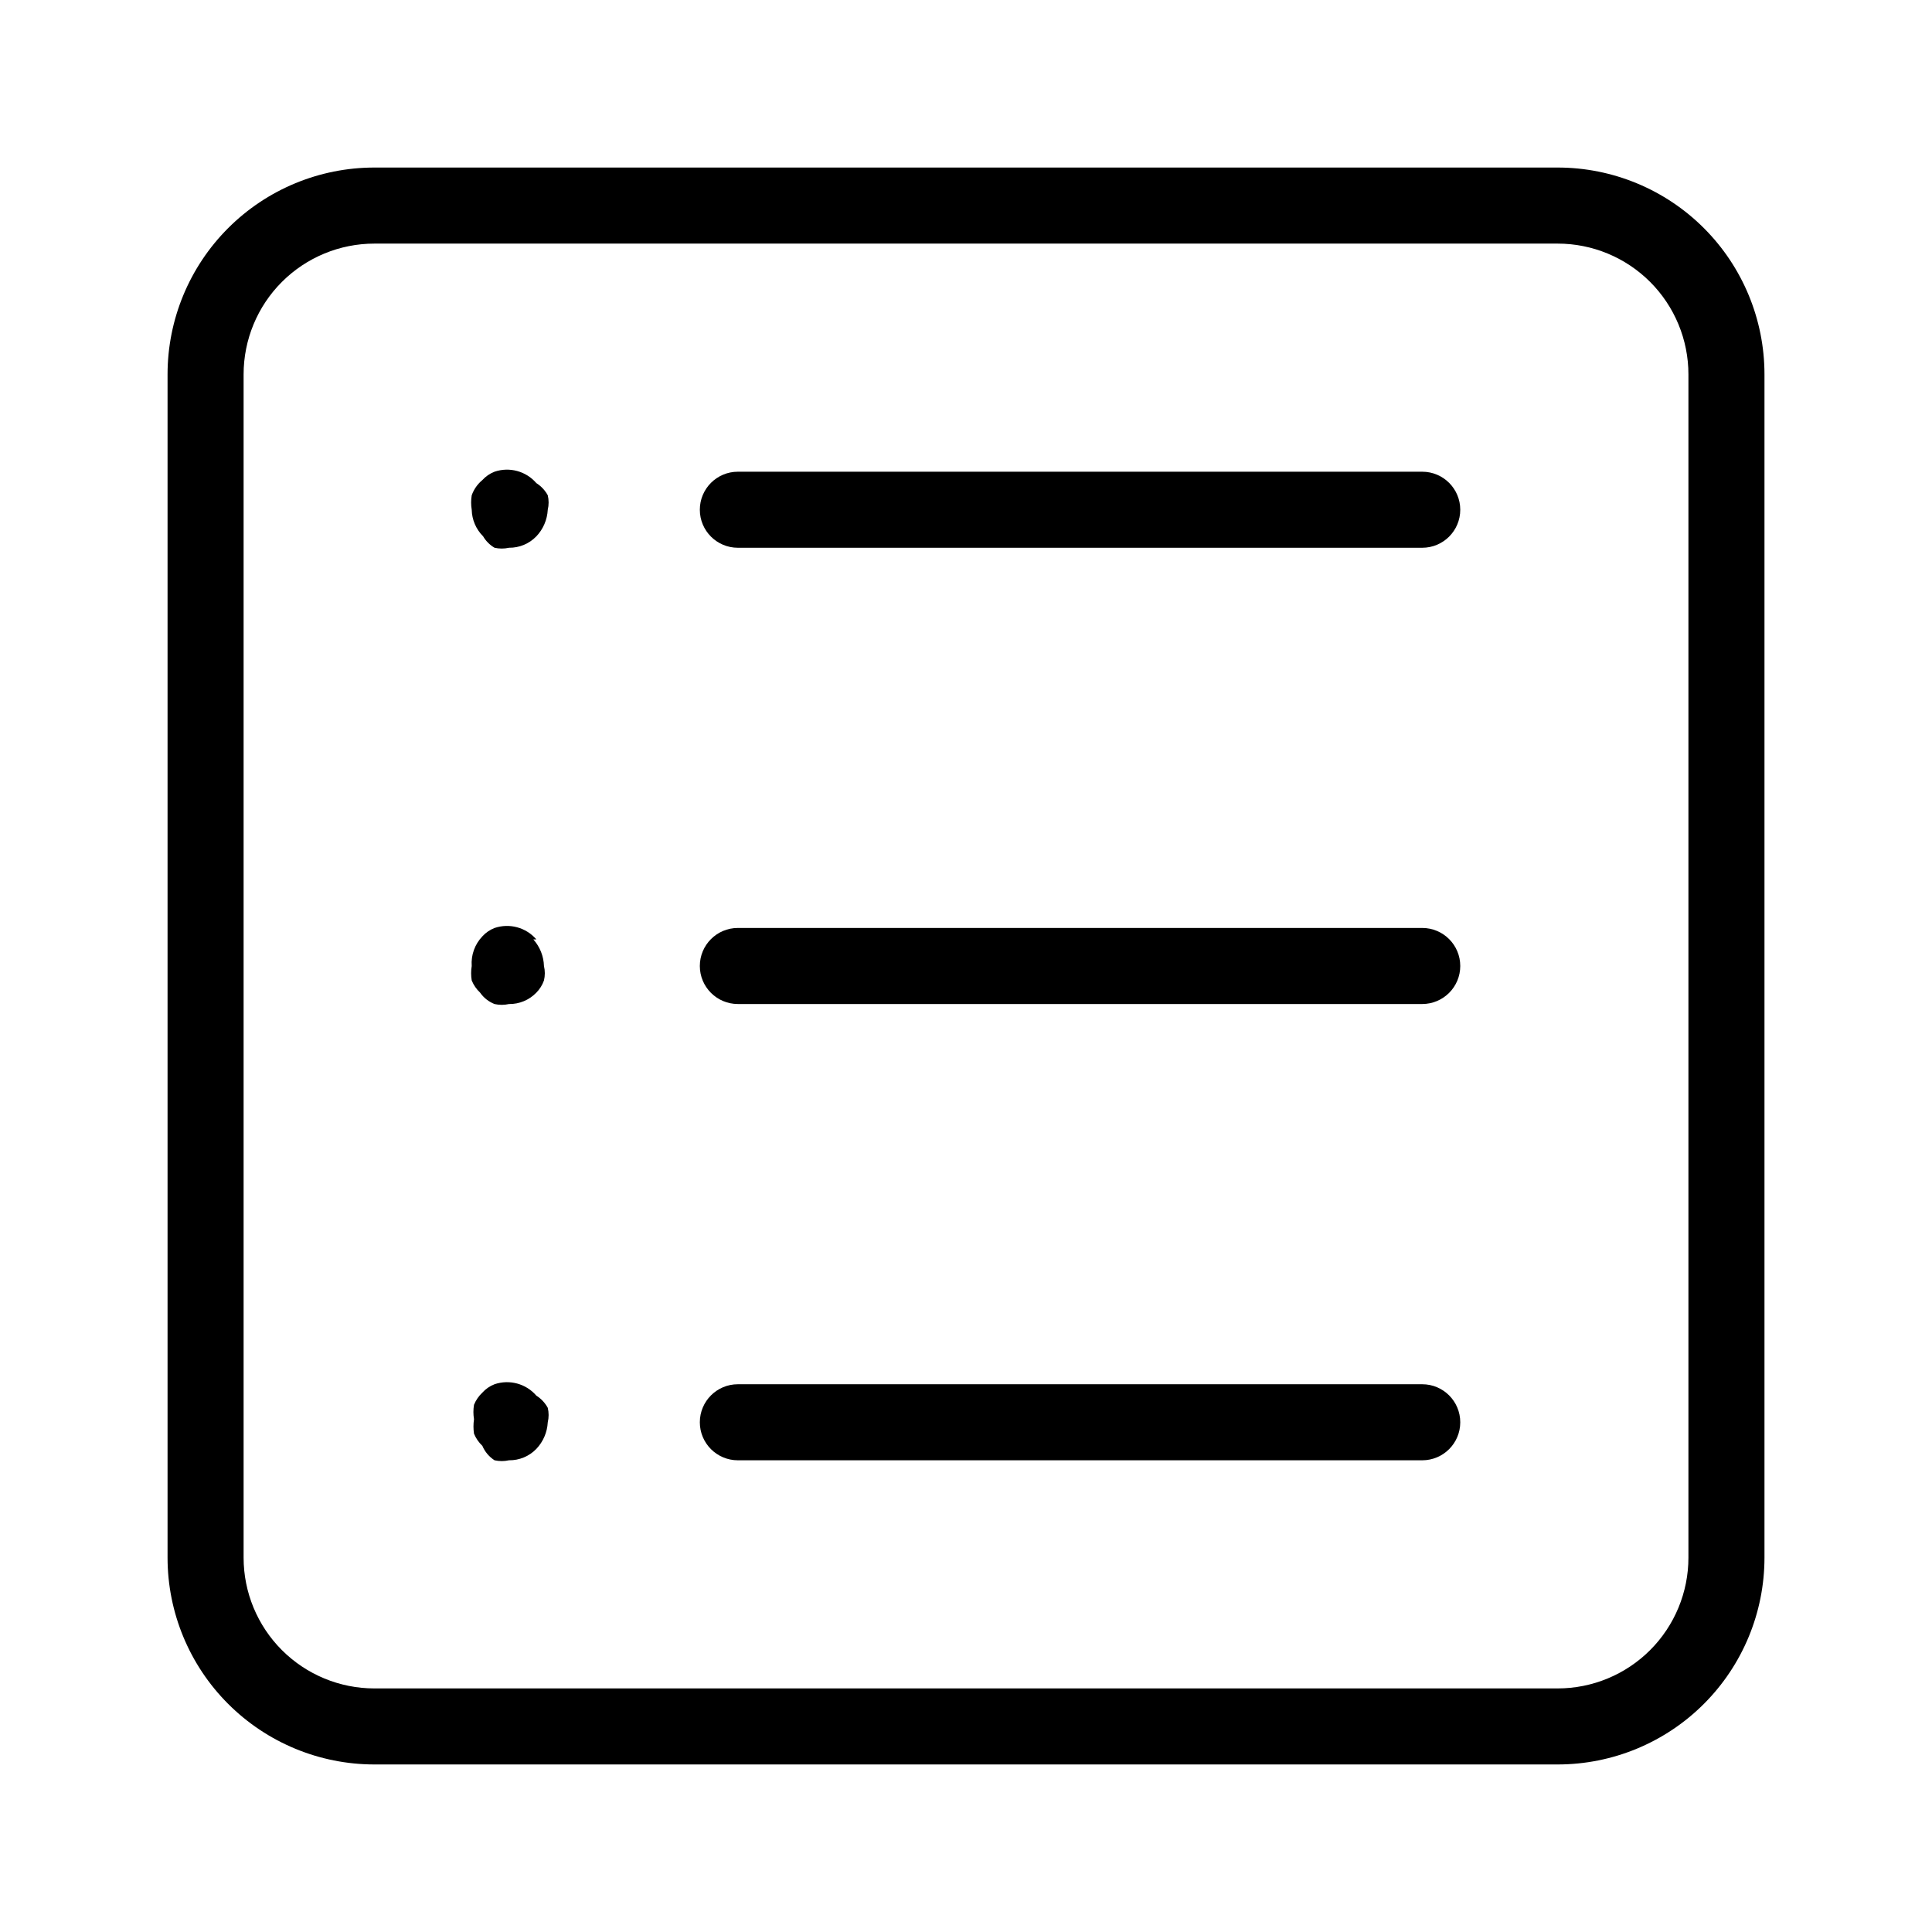 <?xml version="1.0" encoding="UTF-8"?>
<!-- Uploaded to: SVG Find, www.svgrepo.com, Generator: SVG Find Mixer Tools -->
<svg fill="#000000" width="800px" height="800px" version="1.1" viewBox="144 144 512 512" xmlns="http://www.w3.org/2000/svg">
 <g>
  <path d="m286.14 272.03c-2.734-3.172-7.117-4.367-11.082-3.023-1.234 0.477-2.34 1.238-3.227 2.219-1.285 1.062-2.262 2.457-2.82 4.027-0.211 1.27-0.211 2.562 0 3.832 0.059 2.652 1.145 5.18 3.023 7.051 0.73 1.25 1.773 2.293 3.023 3.023 1.258 0.285 2.566 0.285 3.828 0 2.731 0.039 5.359-1.055 7.254-3.023 1.816-1.914 2.887-4.418 3.023-7.051 0.301-1.262 0.301-2.57 0-3.832-0.719-1.312-1.758-2.422-3.023-3.223z"/>
  <path d="m520.91 269.01h-181.37c-5.566 0-10.078 4.512-10.078 10.078 0 5.562 4.512 10.074 10.078 10.074h181.37c5.562 0 10.074-4.512 10.074-10.074 0-5.566-4.512-10.078-10.074-10.078z"/>
  <path d="m286.14 392.95c-2.734-3.172-7.117-4.367-11.082-3.023-1.234 0.477-2.34 1.238-3.227 2.219-2.008 2.102-3.035 4.957-2.82 7.859-0.211 1.266-0.211 2.559 0 3.828 0.5 1.219 1.258 2.32 2.219 3.223 0.949 1.363 2.281 2.414 3.828 3.023 1.258 0.285 2.566 0.285 3.828 0 2.731 0.039 5.359-1.055 7.254-3.023 0.898-0.914 1.586-2.016 2.016-3.223 0.301-1.258 0.301-2.57 0-3.828-0.078-2.613-1.078-5.109-2.82-7.055z"/>
  <path d="m520.91 389.92h-181.37c-5.566 0-10.078 4.512-10.078 10.078 0 5.562 4.512 10.074 10.078 10.074h181.37c5.562 0 10.074-4.512 10.074-10.074 0-5.566-4.512-10.078-10.074-10.078z"/>
  <path d="m286.14 513.86c-2.734-3.172-7.117-4.367-11.082-3.023-1.234 0.477-2.34 1.238-3.227 2.219-0.957 0.902-1.715 2.004-2.215 3.223-0.211 1.27-0.211 2.562 0 3.828-0.188 1.27-0.188 2.562 0 3.832 0.5 1.219 1.258 2.316 2.215 3.223 0.664 1.57 1.789 2.906 3.227 3.828 1.258 0.285 2.566 0.285 3.828 0 2.731 0.039 5.359-1.055 7.254-3.023 1.816-1.914 2.887-4.414 3.023-7.051 0.301-1.262 0.301-2.57 0-3.832-0.719-1.312-1.758-2.422-3.023-3.223z"/>
  <path d="m520.91 510.84h-181.37c-5.566 0-10.078 4.512-10.078 10.078 0 5.562 4.512 10.074 10.078 10.074h181.37c5.562 0 10.074-4.512 10.074-10.074 0-5.566-4.512-10.078-10.074-10.078z"/>
  <path d="m556.79 188.4h-313.57c-14.539 0-28.48 5.773-38.762 16.055s-16.055 24.223-16.055 38.762v313.57c0 14.535 5.773 28.48 16.055 38.758 10.281 10.281 24.223 16.055 38.762 16.055h313.57c14.535 0 28.48-5.773 38.758-16.055 10.281-10.277 16.055-24.223 16.055-38.758v-313.57c0-14.539-5.773-28.48-16.055-38.762-10.277-10.281-24.223-16.055-38.758-16.055zm34.66 368.39c0 9.191-3.652 18.008-10.152 24.508s-15.316 10.152-24.508 10.152h-313.57c-9.195 0-18.012-3.652-24.512-10.152s-10.152-15.316-10.152-24.508v-313.57c0-9.195 3.652-18.012 10.152-24.512s15.316-10.152 24.512-10.152h313.57c9.191 0 18.008 3.652 24.508 10.152s10.152 15.316 10.152 24.512z"/>
 </g>
</svg>